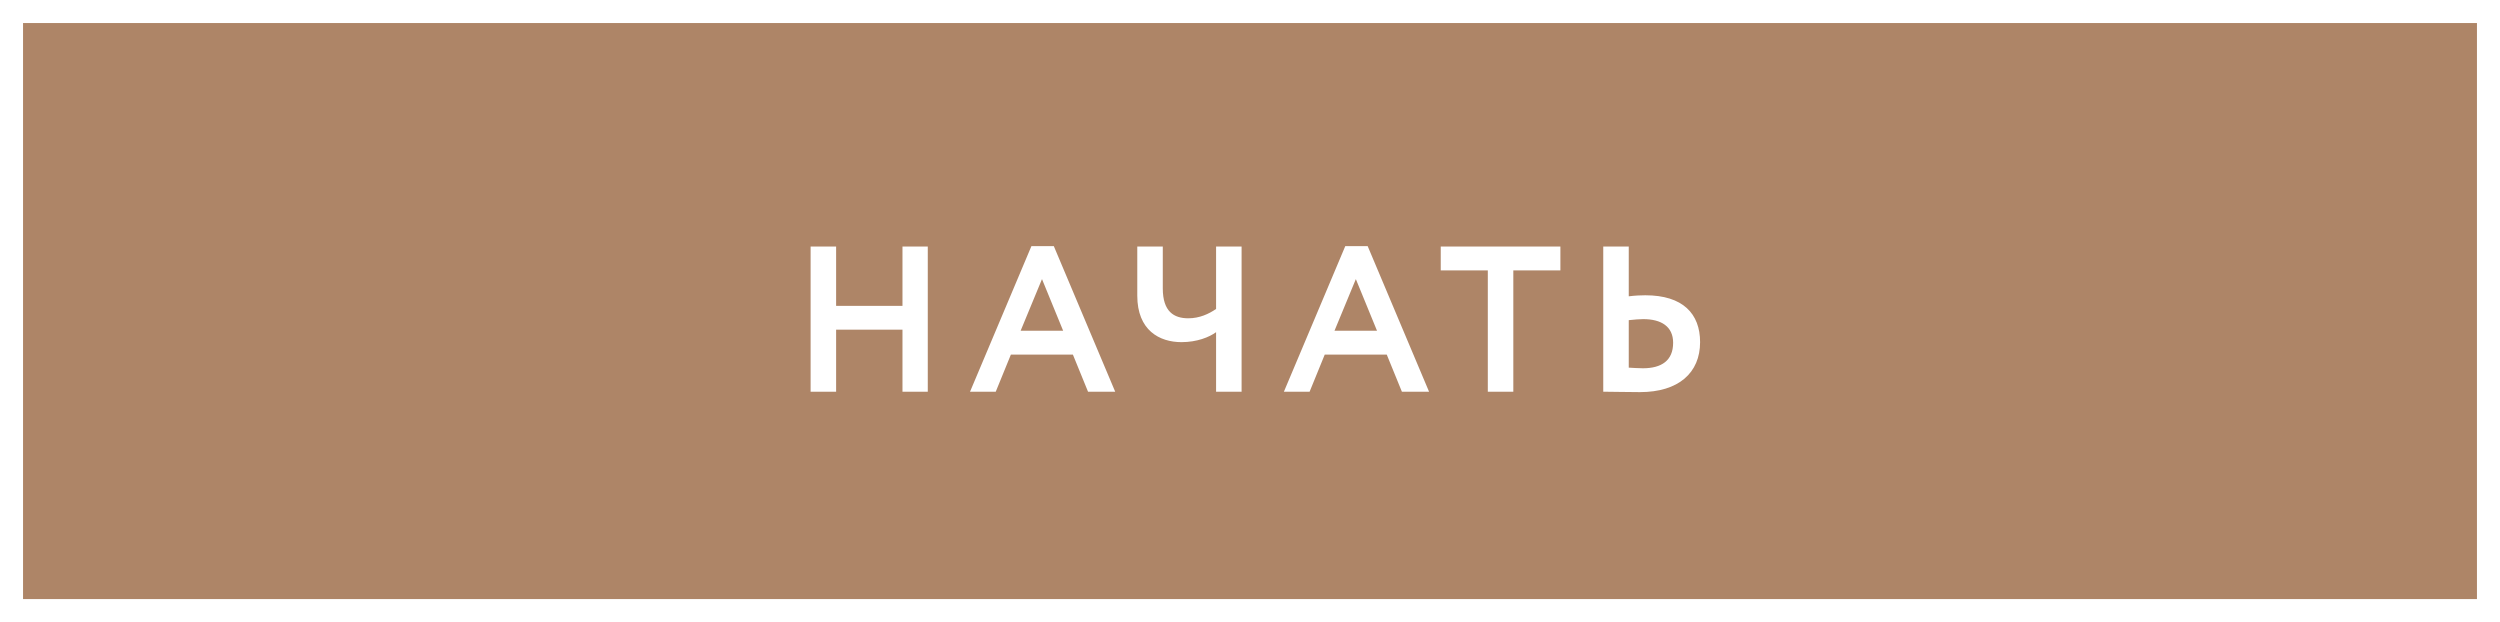 <?xml version="1.0" encoding="UTF-8"?> <svg xmlns="http://www.w3.org/2000/svg" width="217" height="54" viewBox="0 0 217 54" fill="none"><rect x="0" y="0" width="217" height="54" fill="#333333" stroke="none"/> <rect x="1" y="1" width="215" height="52" fill="#AE8567" stroke="white" stroke-width="2"></rect> <path d="M78.335 34H80.531V21.4H78.335V26.548H72.575V21.4H70.361V34H72.575V28.618H78.335V34ZM84.199 34H86.431L87.745 30.778H93.127L94.441 34H96.799L91.471 21.364H89.527L84.199 34ZM90.445 24.226L92.281 28.708H88.591L90.445 24.226ZM107.77 21.4H105.556V26.818C104.926 27.25 104.116 27.628 103.144 27.628C101.902 27.628 100.93 27.052 100.93 25.036V21.4H98.716V25.666C98.716 28.672 100.642 29.698 102.55 29.698C103.9 29.698 104.962 29.266 105.556 28.834V34H107.77V21.4ZM111.442 34H113.674L114.988 30.778H120.37L121.684 34H124.042L118.714 21.364H116.77L111.442 34ZM117.688 24.226L119.524 28.708H115.834L117.688 24.226ZM125.056 23.47H129.142V34H131.356V23.47H135.442V21.4H125.056V23.47ZM142.636 27.7C144.184 27.7 145.228 28.33 145.228 29.752C145.228 31.3 144.22 31.966 142.6 31.966C142.168 31.966 141.772 31.93 141.376 31.912V27.79C141.88 27.736 142.312 27.7 142.636 27.7ZM141.376 21.4H139.162V34C139.9 34 141.142 34.036 142.348 34.036C145.696 34.036 147.568 32.362 147.568 29.698C147.568 27.232 146.074 25.63 142.816 25.63C142.474 25.63 141.934 25.648 141.376 25.72V21.4Z" fill="white"></path> </svg> 